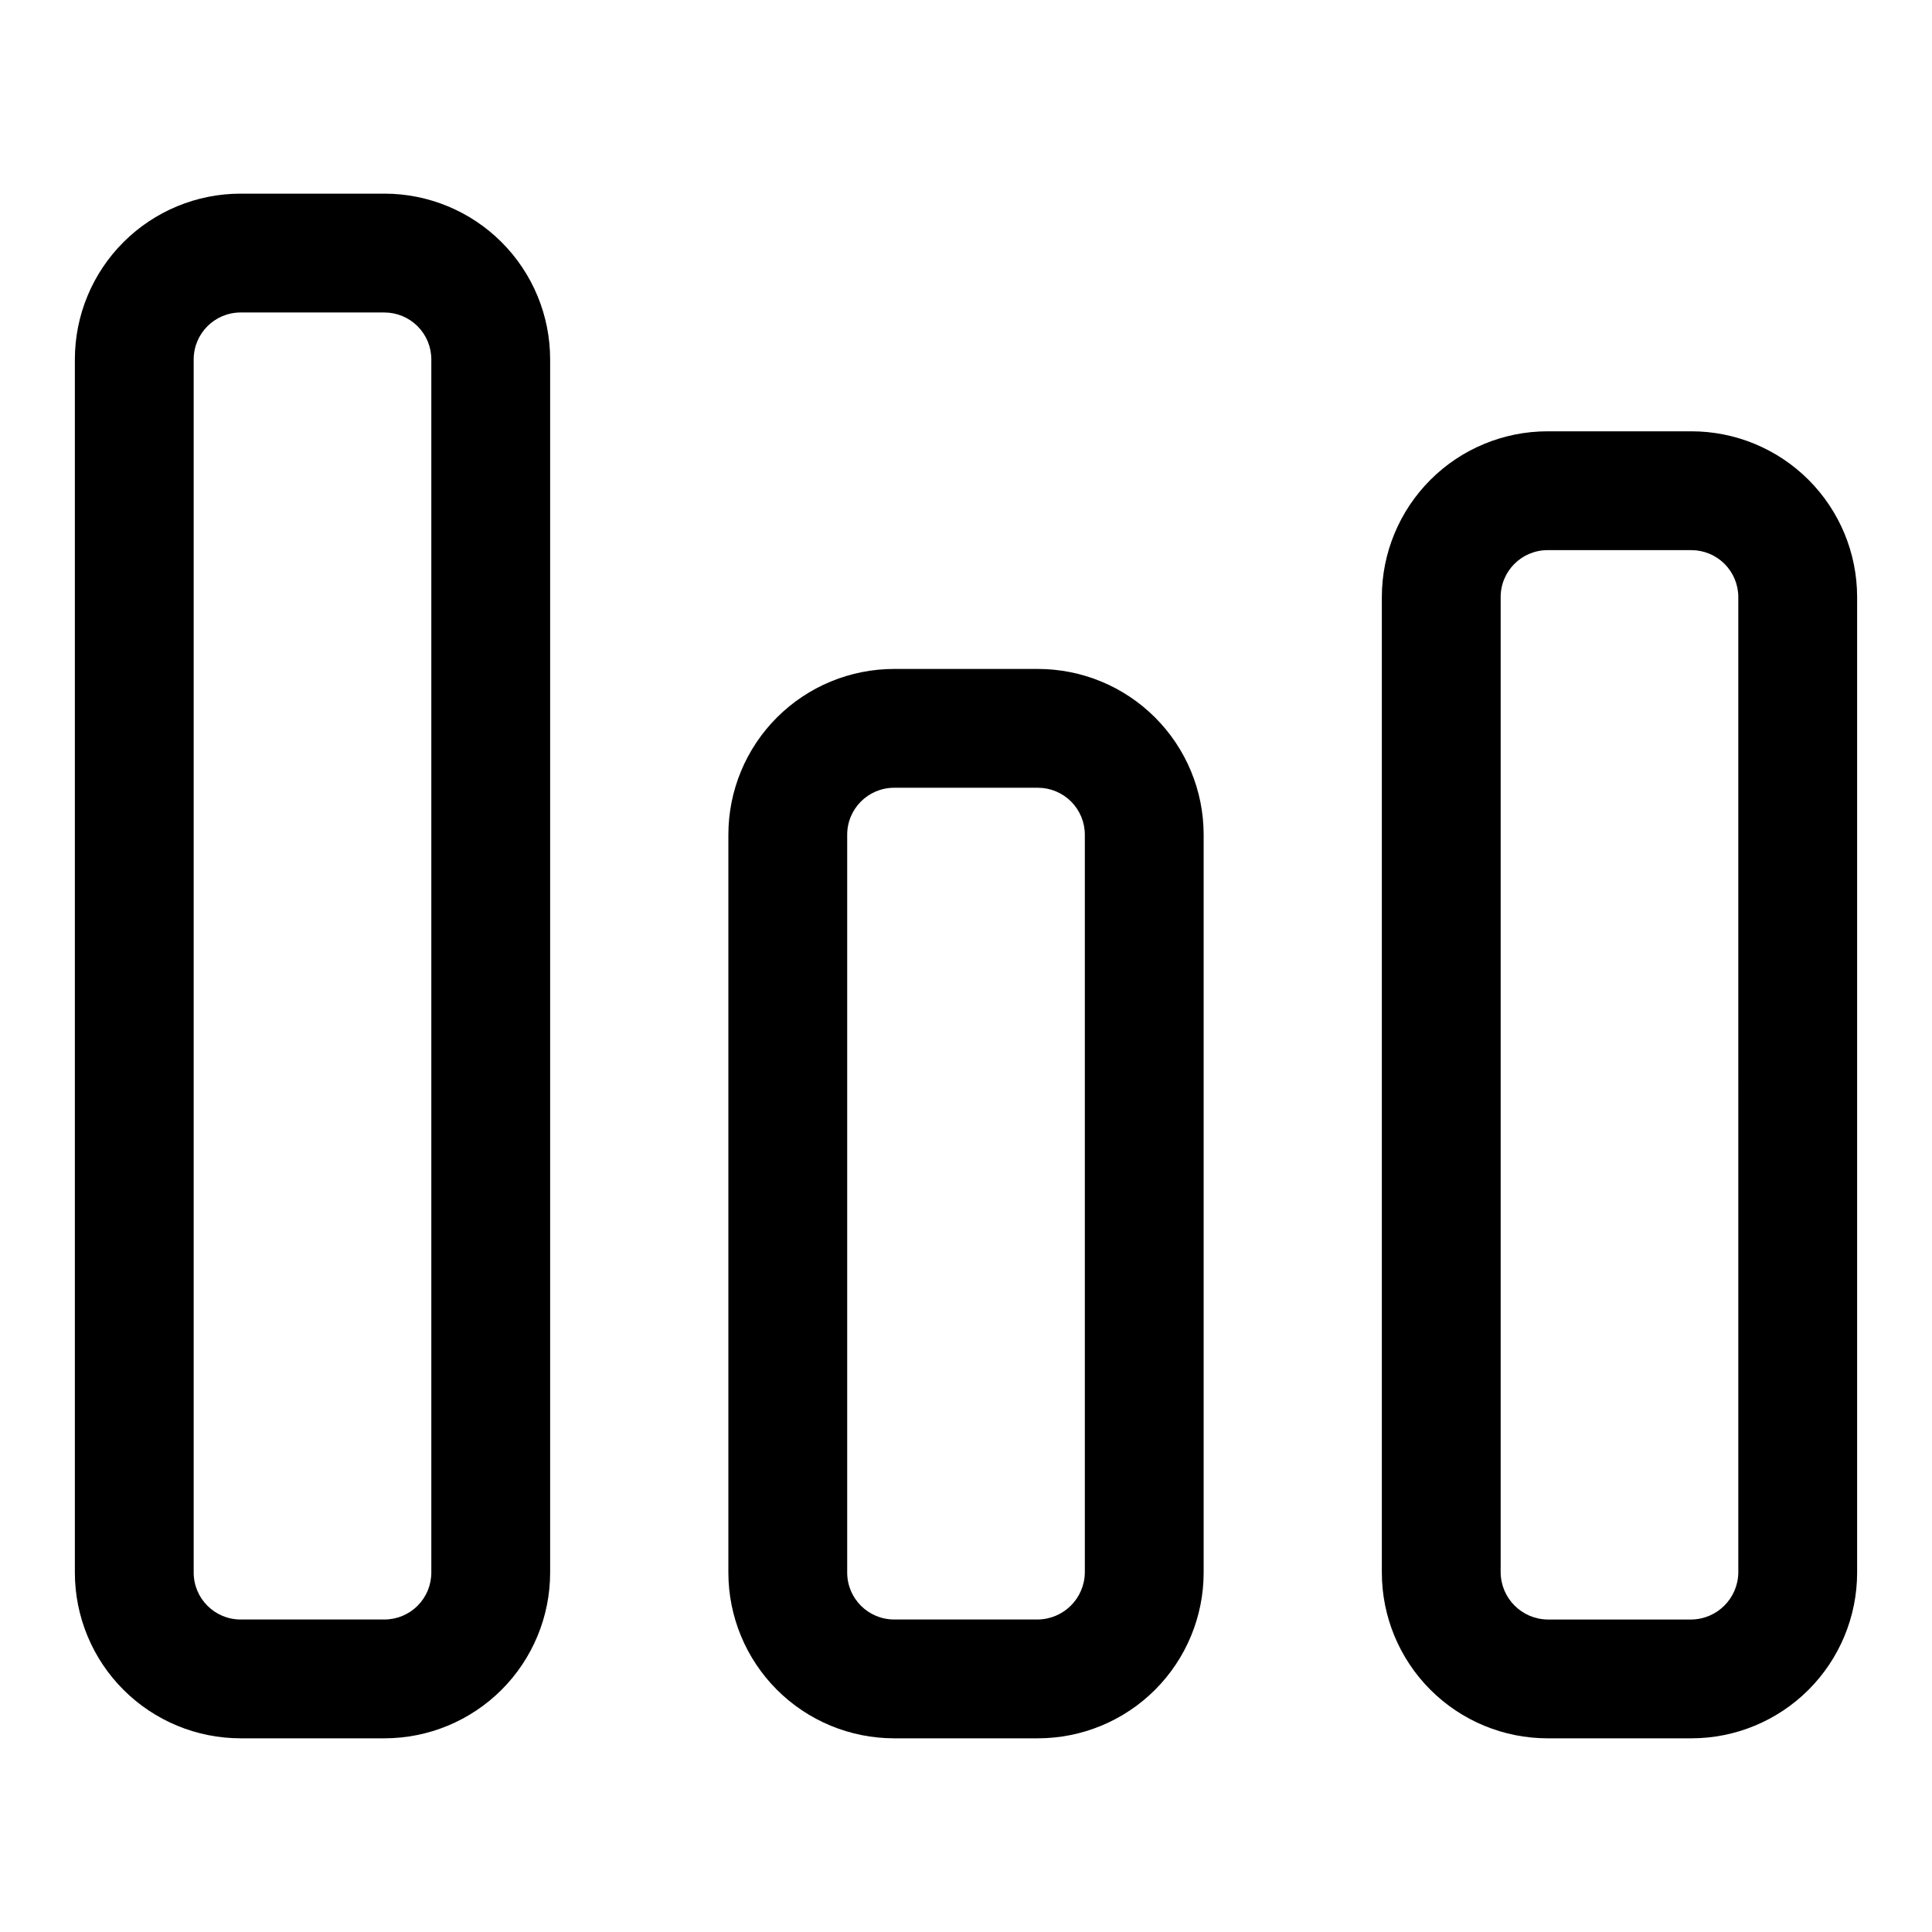 <?xml version="1.0" encoding="UTF-8"?>
<!-- The Best Svg Icon site in the world: iconSvg.co, Visit us! https://iconsvg.co -->
<svg fill="#000000" width="800px" height="800px" version="1.1" viewBox="144 144 512 512" xmlns="http://www.w3.org/2000/svg">
 <g>
  <path d="m207.77 604.67h38.098c11.652 0 22.824-4.629 31.062-12.867 8.238-8.238 12.863-19.41 12.863-31.059v-321.5c0-11.648-4.625-22.82-12.863-31.059-8.238-8.238-19.41-12.867-31.062-12.867h-38.098c-11.652 0-22.824 4.629-31.062 12.867-8.238 8.238-12.867 19.41-12.867 31.059v321.5c0 11.648 4.629 22.82 12.867 31.059 8.238 8.238 19.41 12.867 31.062 12.867zm-12.441-365.42c0-6.867 5.57-12.438 12.441-12.438h38.098c3.301 0 6.465 1.312 8.797 3.644 2.332 2.332 3.641 5.496 3.641 8.793v321.5c0 3.297-1.309 6.461-3.641 8.793-2.332 2.332-5.496 3.644-8.797 3.644h-38.098c-6.871 0-12.441-5.57-12.441-12.438z"/>
  <path d="m419.05 604.67c11.652 0 22.824-4.629 31.062-12.867 8.238-8.238 12.867-19.41 12.867-31.059v-195.54c0-11.648-4.629-22.82-12.867-31.059s-19.41-12.867-31.062-12.867h-38.098c-11.652 0-22.824 4.629-31.062 12.867s-12.863 19.41-12.863 31.059v195.54c0 11.648 4.625 22.82 12.863 31.059 8.238 8.238 19.41 12.867 31.062 12.867zm-50.535-43.926v-195.54c0-6.867 5.566-12.438 12.438-12.438h38.102-0.004c3.301 0 6.465 1.312 8.797 3.644 2.332 2.332 3.644 5.496 3.644 8.793v195.54c-0.086 6.832-5.606 12.352-12.441 12.438h-38.098c-6.871 0-12.438-5.57-12.438-12.438z"/>
  <path d="m592.23 258.3h-38.102c-11.648 0-22.824 4.629-31.059 12.867-8.238 8.238-12.867 19.41-12.867 31.059v258.52c0 11.648 4.629 22.82 12.867 31.059 8.234 8.238 19.41 12.867 31.059 12.867h38.102c11.648 0 22.82-4.629 31.059-12.867 8.238-8.238 12.867-19.41 12.867-31.059v-258.52c0-11.648-4.629-22.82-12.867-31.059s-19.41-12.867-31.059-12.867zm12.438 302.45c-0.086 6.832-5.606 12.352-12.438 12.438h-38.102c-6.832-0.086-12.352-5.606-12.438-12.438v-258.52c0-6.867 5.566-12.438 12.438-12.438h38.102c3.297 0 6.461 1.312 8.793 3.644 2.332 2.332 3.644 5.496 3.644 8.793z"/>
 </g>
</svg>
